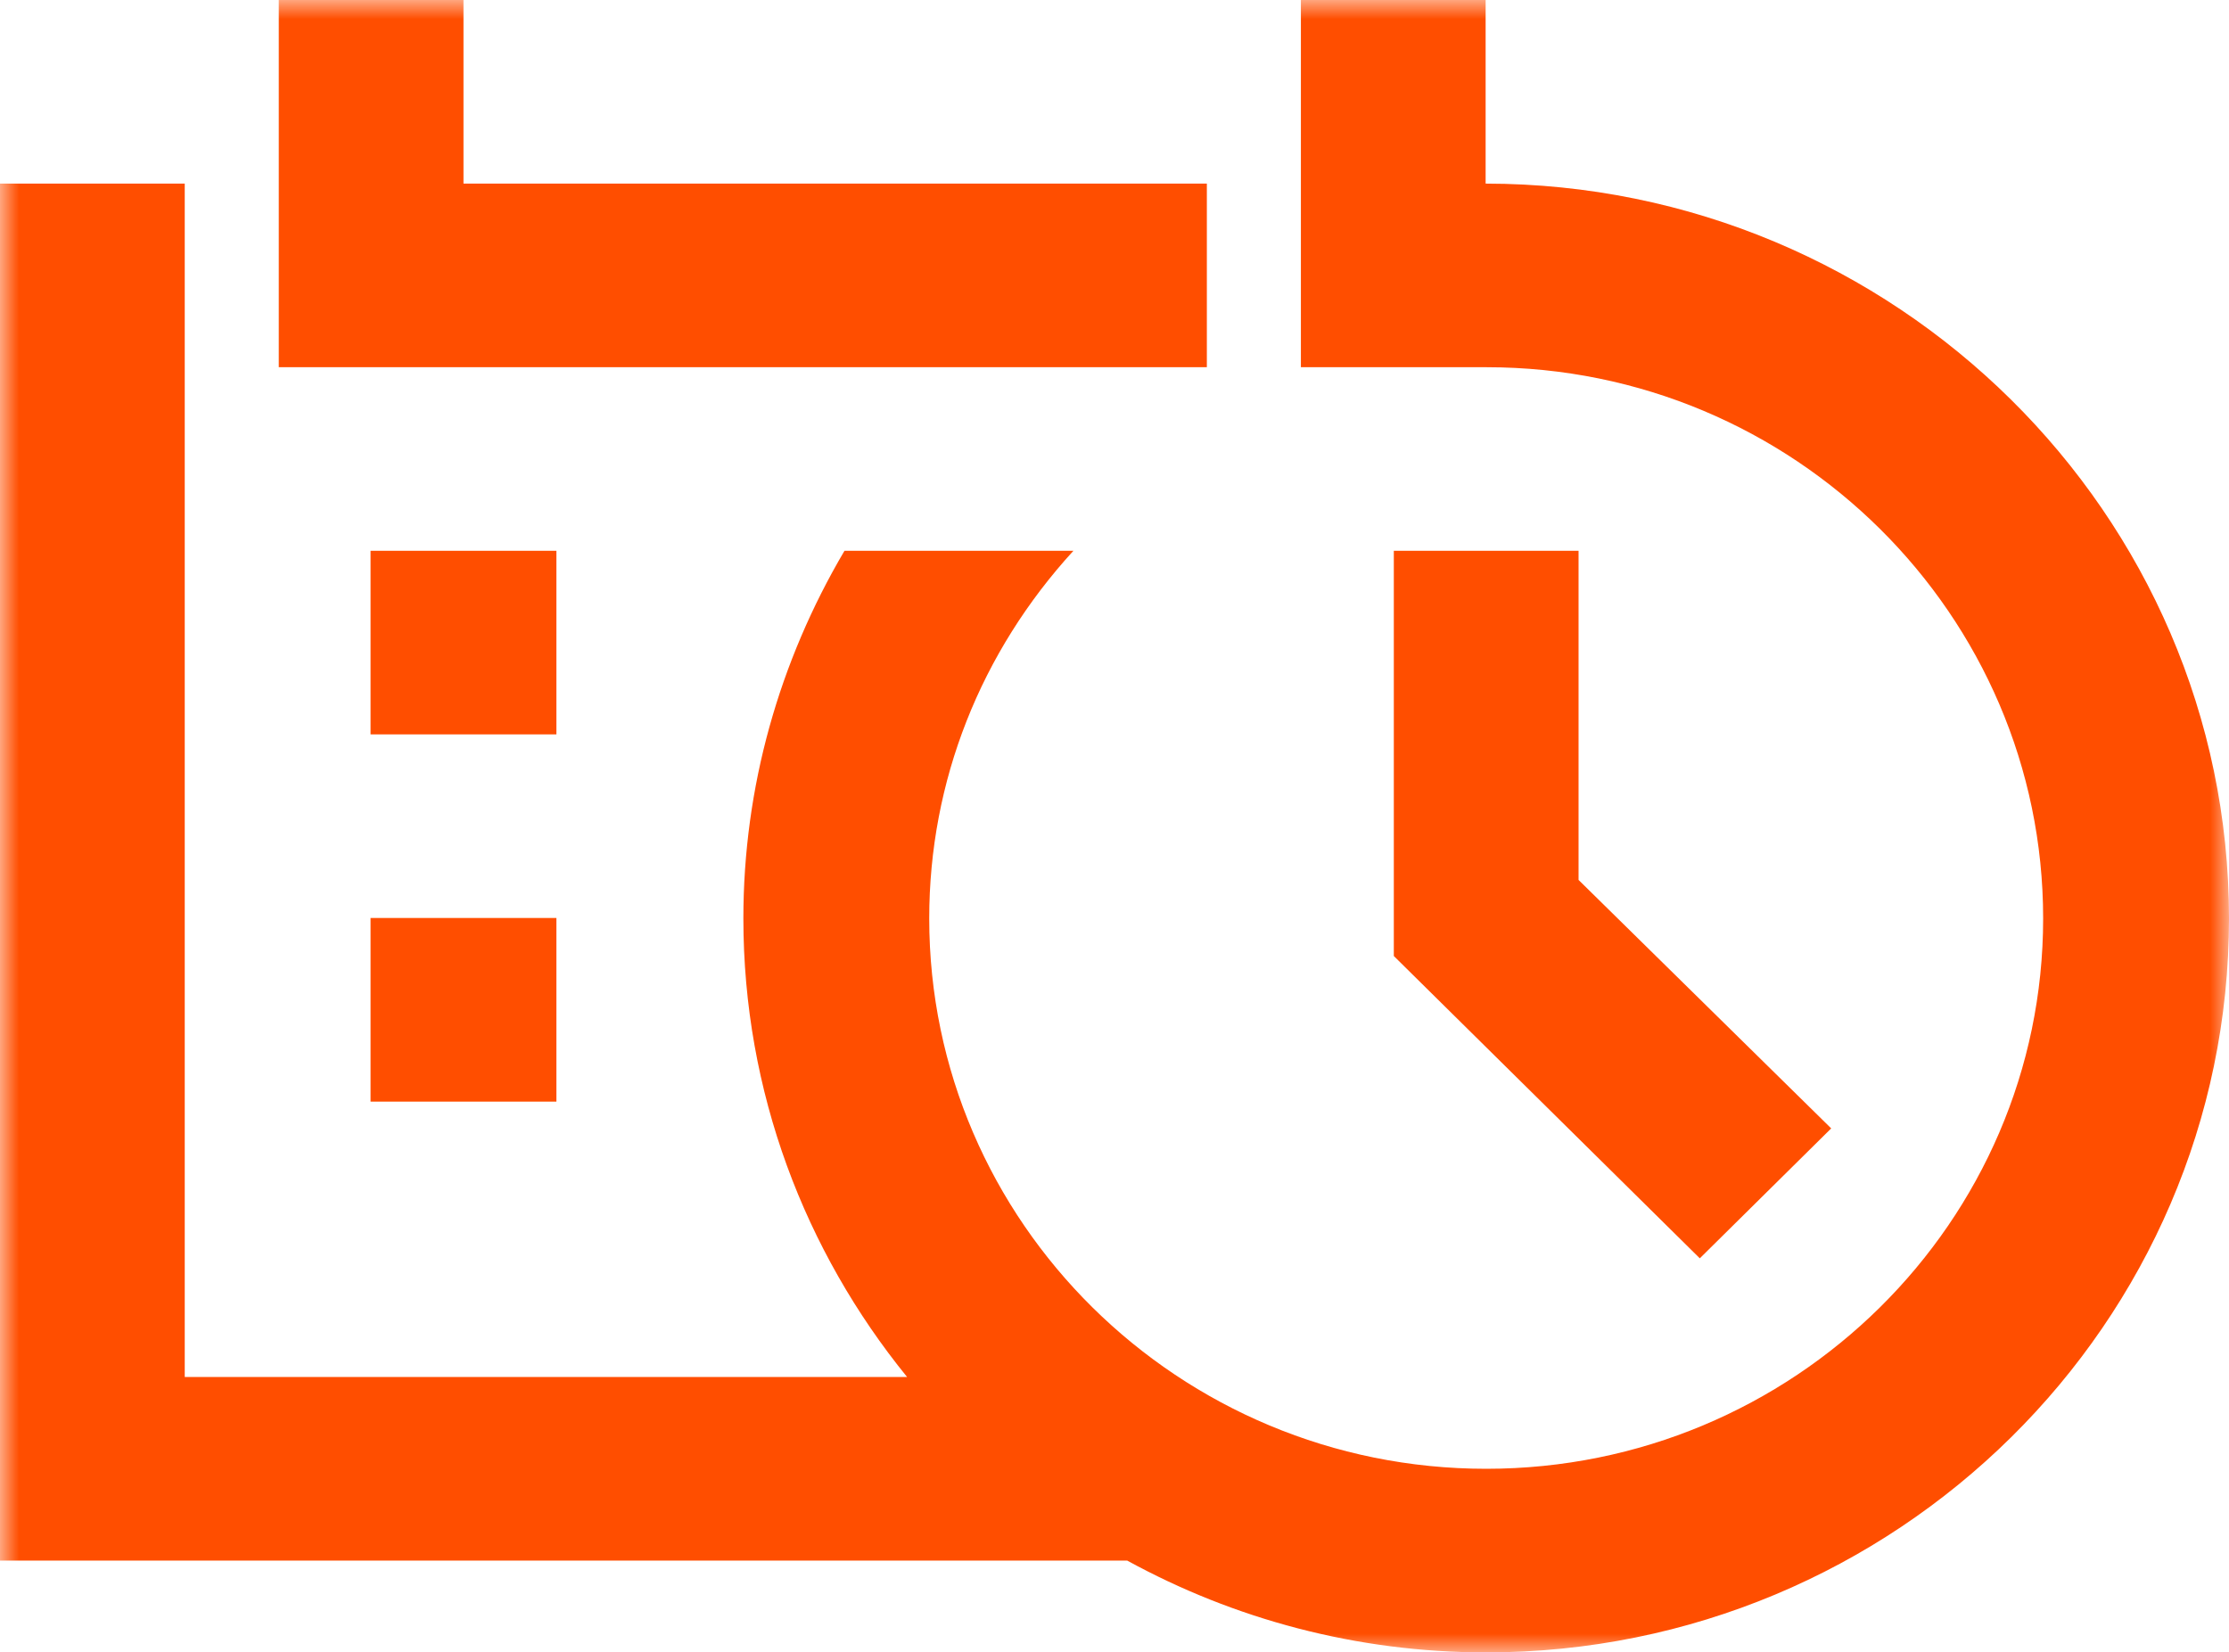 <svg xmlns="http://www.w3.org/2000/svg" xmlns:xlink="http://www.w3.org/1999/xlink" width="58" height="43" viewBox="0 0 58 43">
  <defs>
    <polygon id="page-1-a" points="58 21.5 58 43 0 43 0 21.5 0 0 58 0"/>
  </defs>
  <g fill="none" fill-rule="evenodd">
    <mask id="page-1-b" fill="#fff">
      <use xlink:href="#page-1-a"/>
    </mask>
    <path fill="#FF4E00" d="M36.268,14.333 L36.268,24.878 L44.23,32.745 L47.649,29.364 L41.075,22.898 L41.075,14.333 L36.268,14.333 Z M31.403,4.778 L12.06,4.778 L12.06,0 L7.254,0 L7.254,9.556 L31.403,9.556 L31.403,4.778 Z M38.657,4.778 L38.657,0 L33.85,0 L33.85,9.556 L38.686,9.556 C46.68,9.556 53.164,16.006 53.164,23.901 C53.164,31.799 46.665,38.222 38.672,38.222 C30.678,38.222 24.179,31.799 24.179,23.901 C24.179,20.327 25.518,16.968 27.931,14.333 L21.974,14.333 C20.274,17.217 19.343,20.482 19.343,23.901 C19.343,28.416 20.944,32.561 23.603,35.833 L4.807,35.833 L4.807,4.778 L0,4.778 L0,40.611 L29.331,40.611 C32.102,42.128 35.286,43 38.672,43 C49.329,43 58,34.433 58,23.901 C58,13.375 49.31,4.785 38.657,4.778 L38.657,4.778 Z M9.642,28.667 L14.478,28.667 L14.478,23.889 L9.642,23.889 L9.642,28.667 Z M9.642,19.111 L14.478,19.111 L14.478,14.333 L9.642,14.333 L9.642,19.111 Z" mask="url(#page-1-b)"/>
  </g>
</svg>
